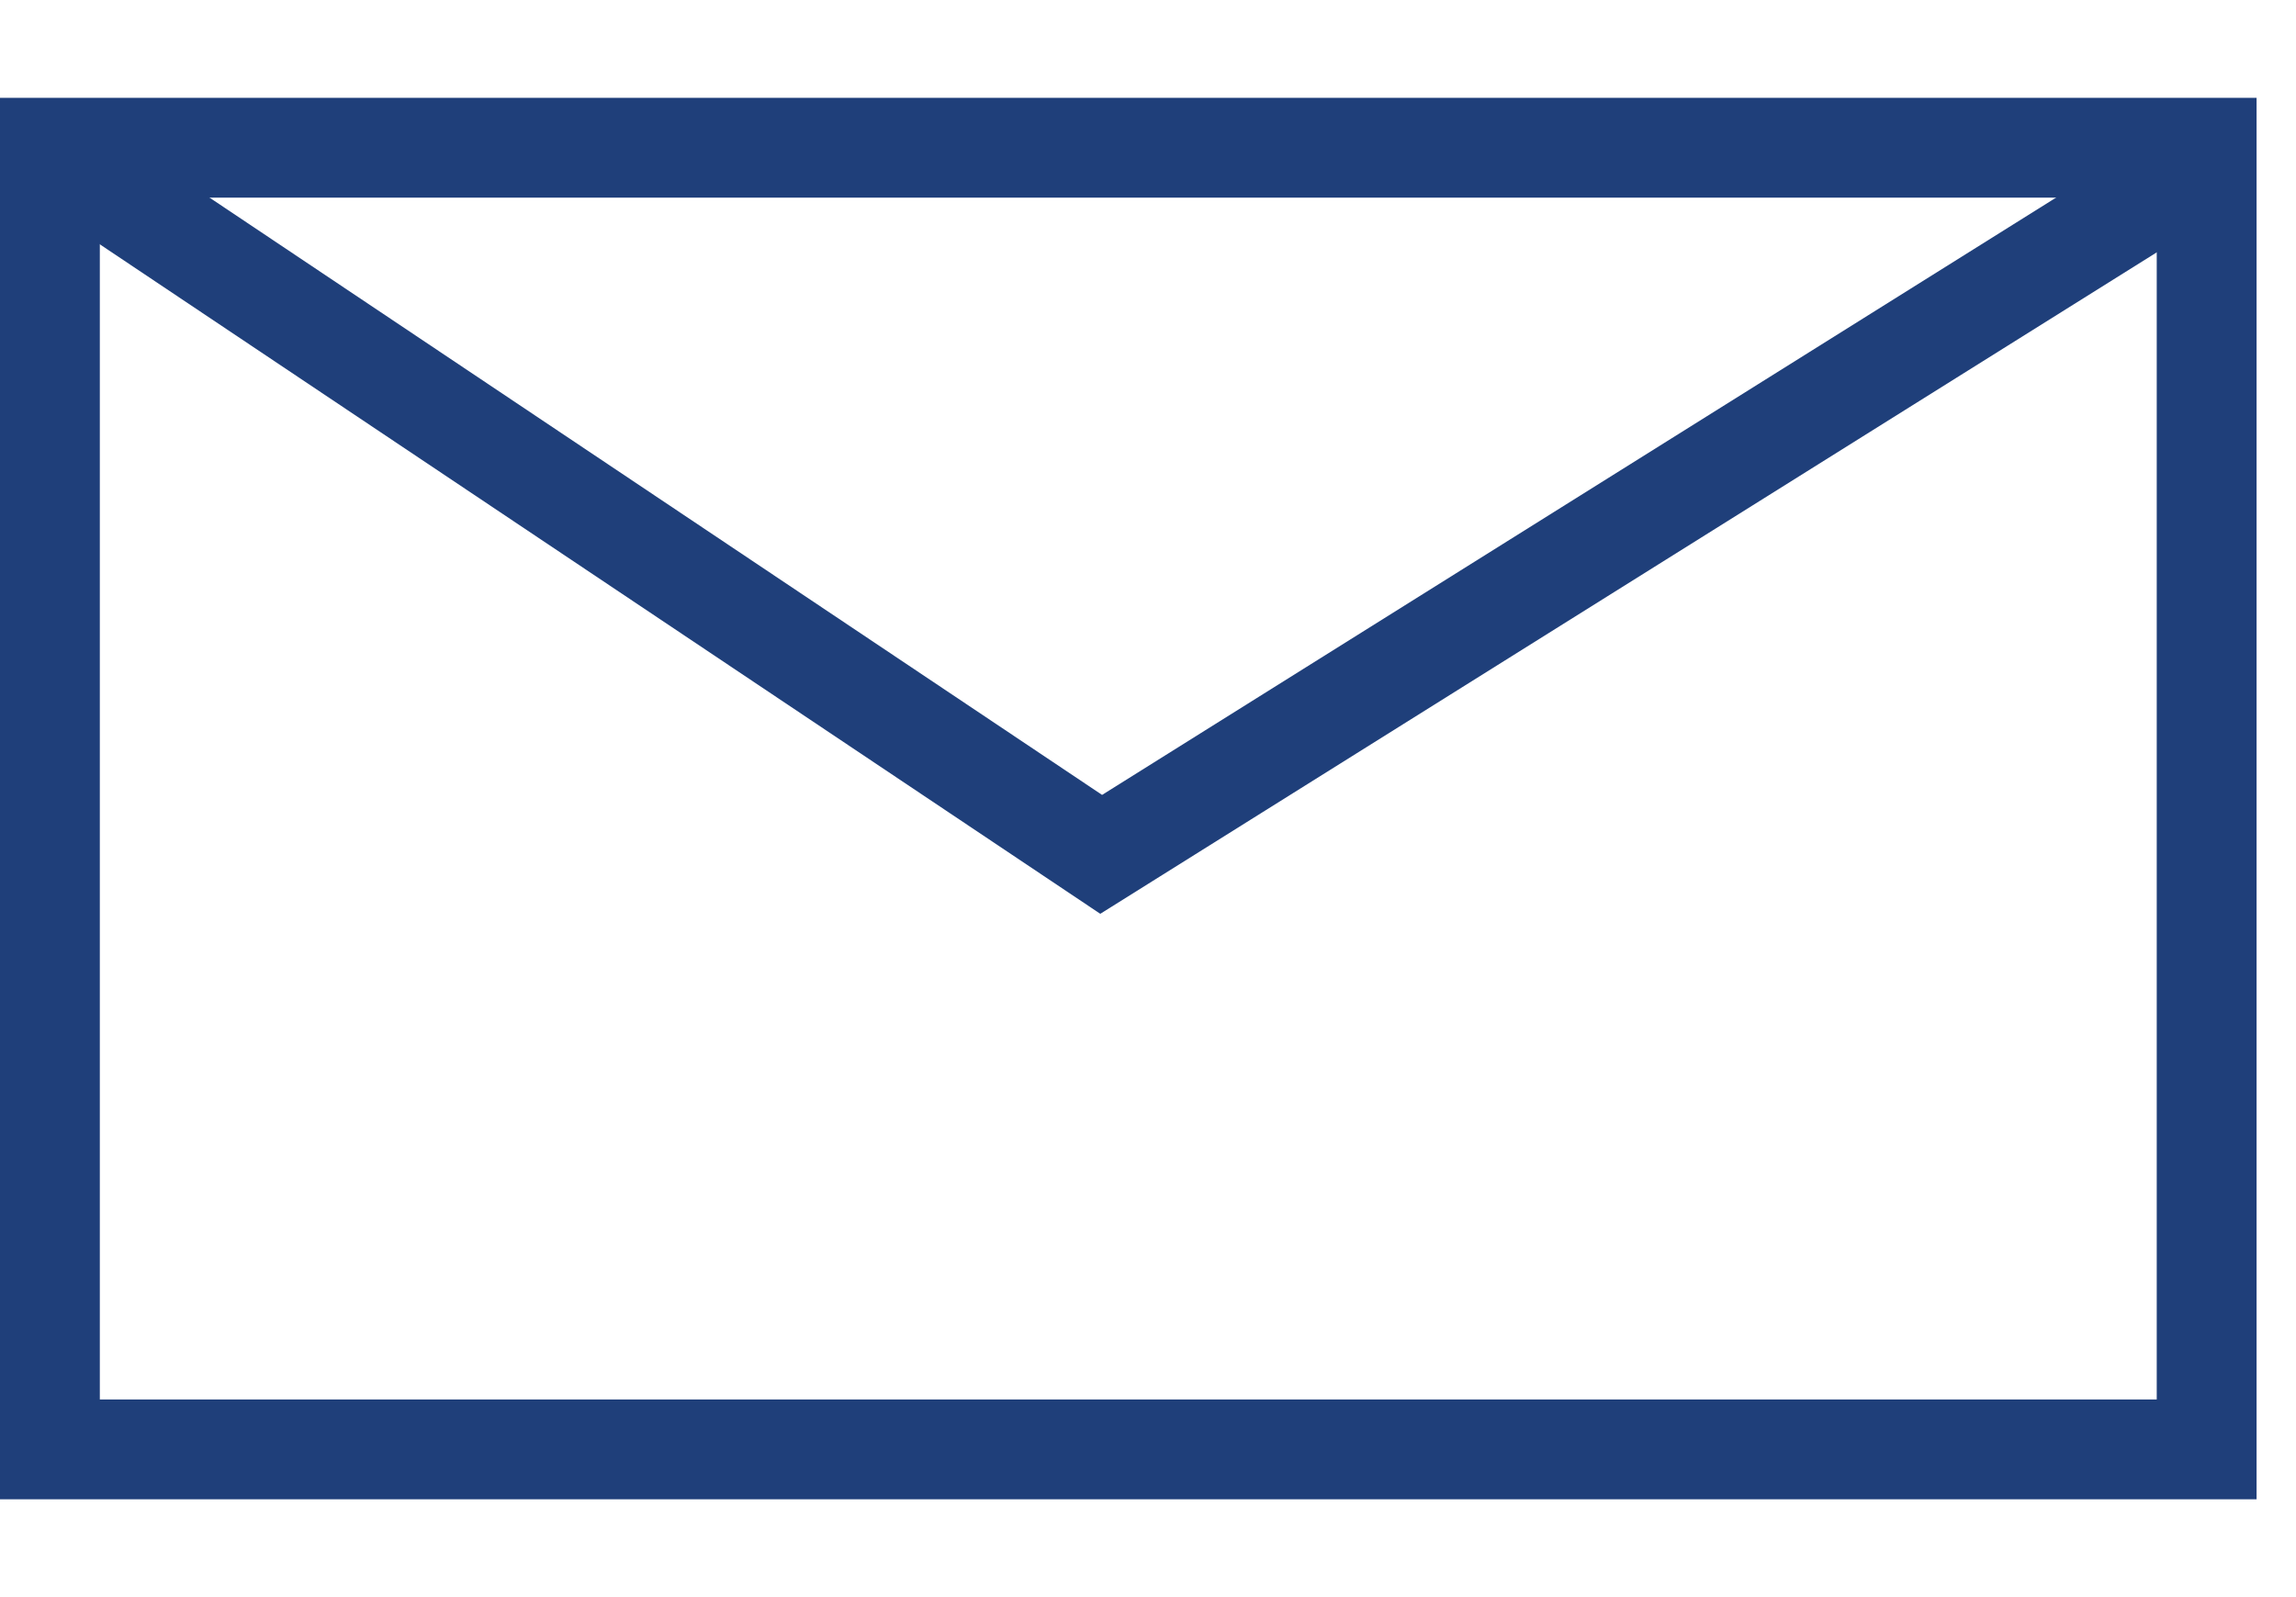 <svg width="23" height="16" viewBox="0 0 23 16" fill="none" xmlns="http://www.w3.org/2000/svg">
<rect x="0.5" y="1.48" width="21.605" height="13.04" stroke="#1F3F7A"/>
<path d="M0.613 1.587L11.031 8.559L22.166 1.587" stroke="#1F3F7A"/>
</svg>
